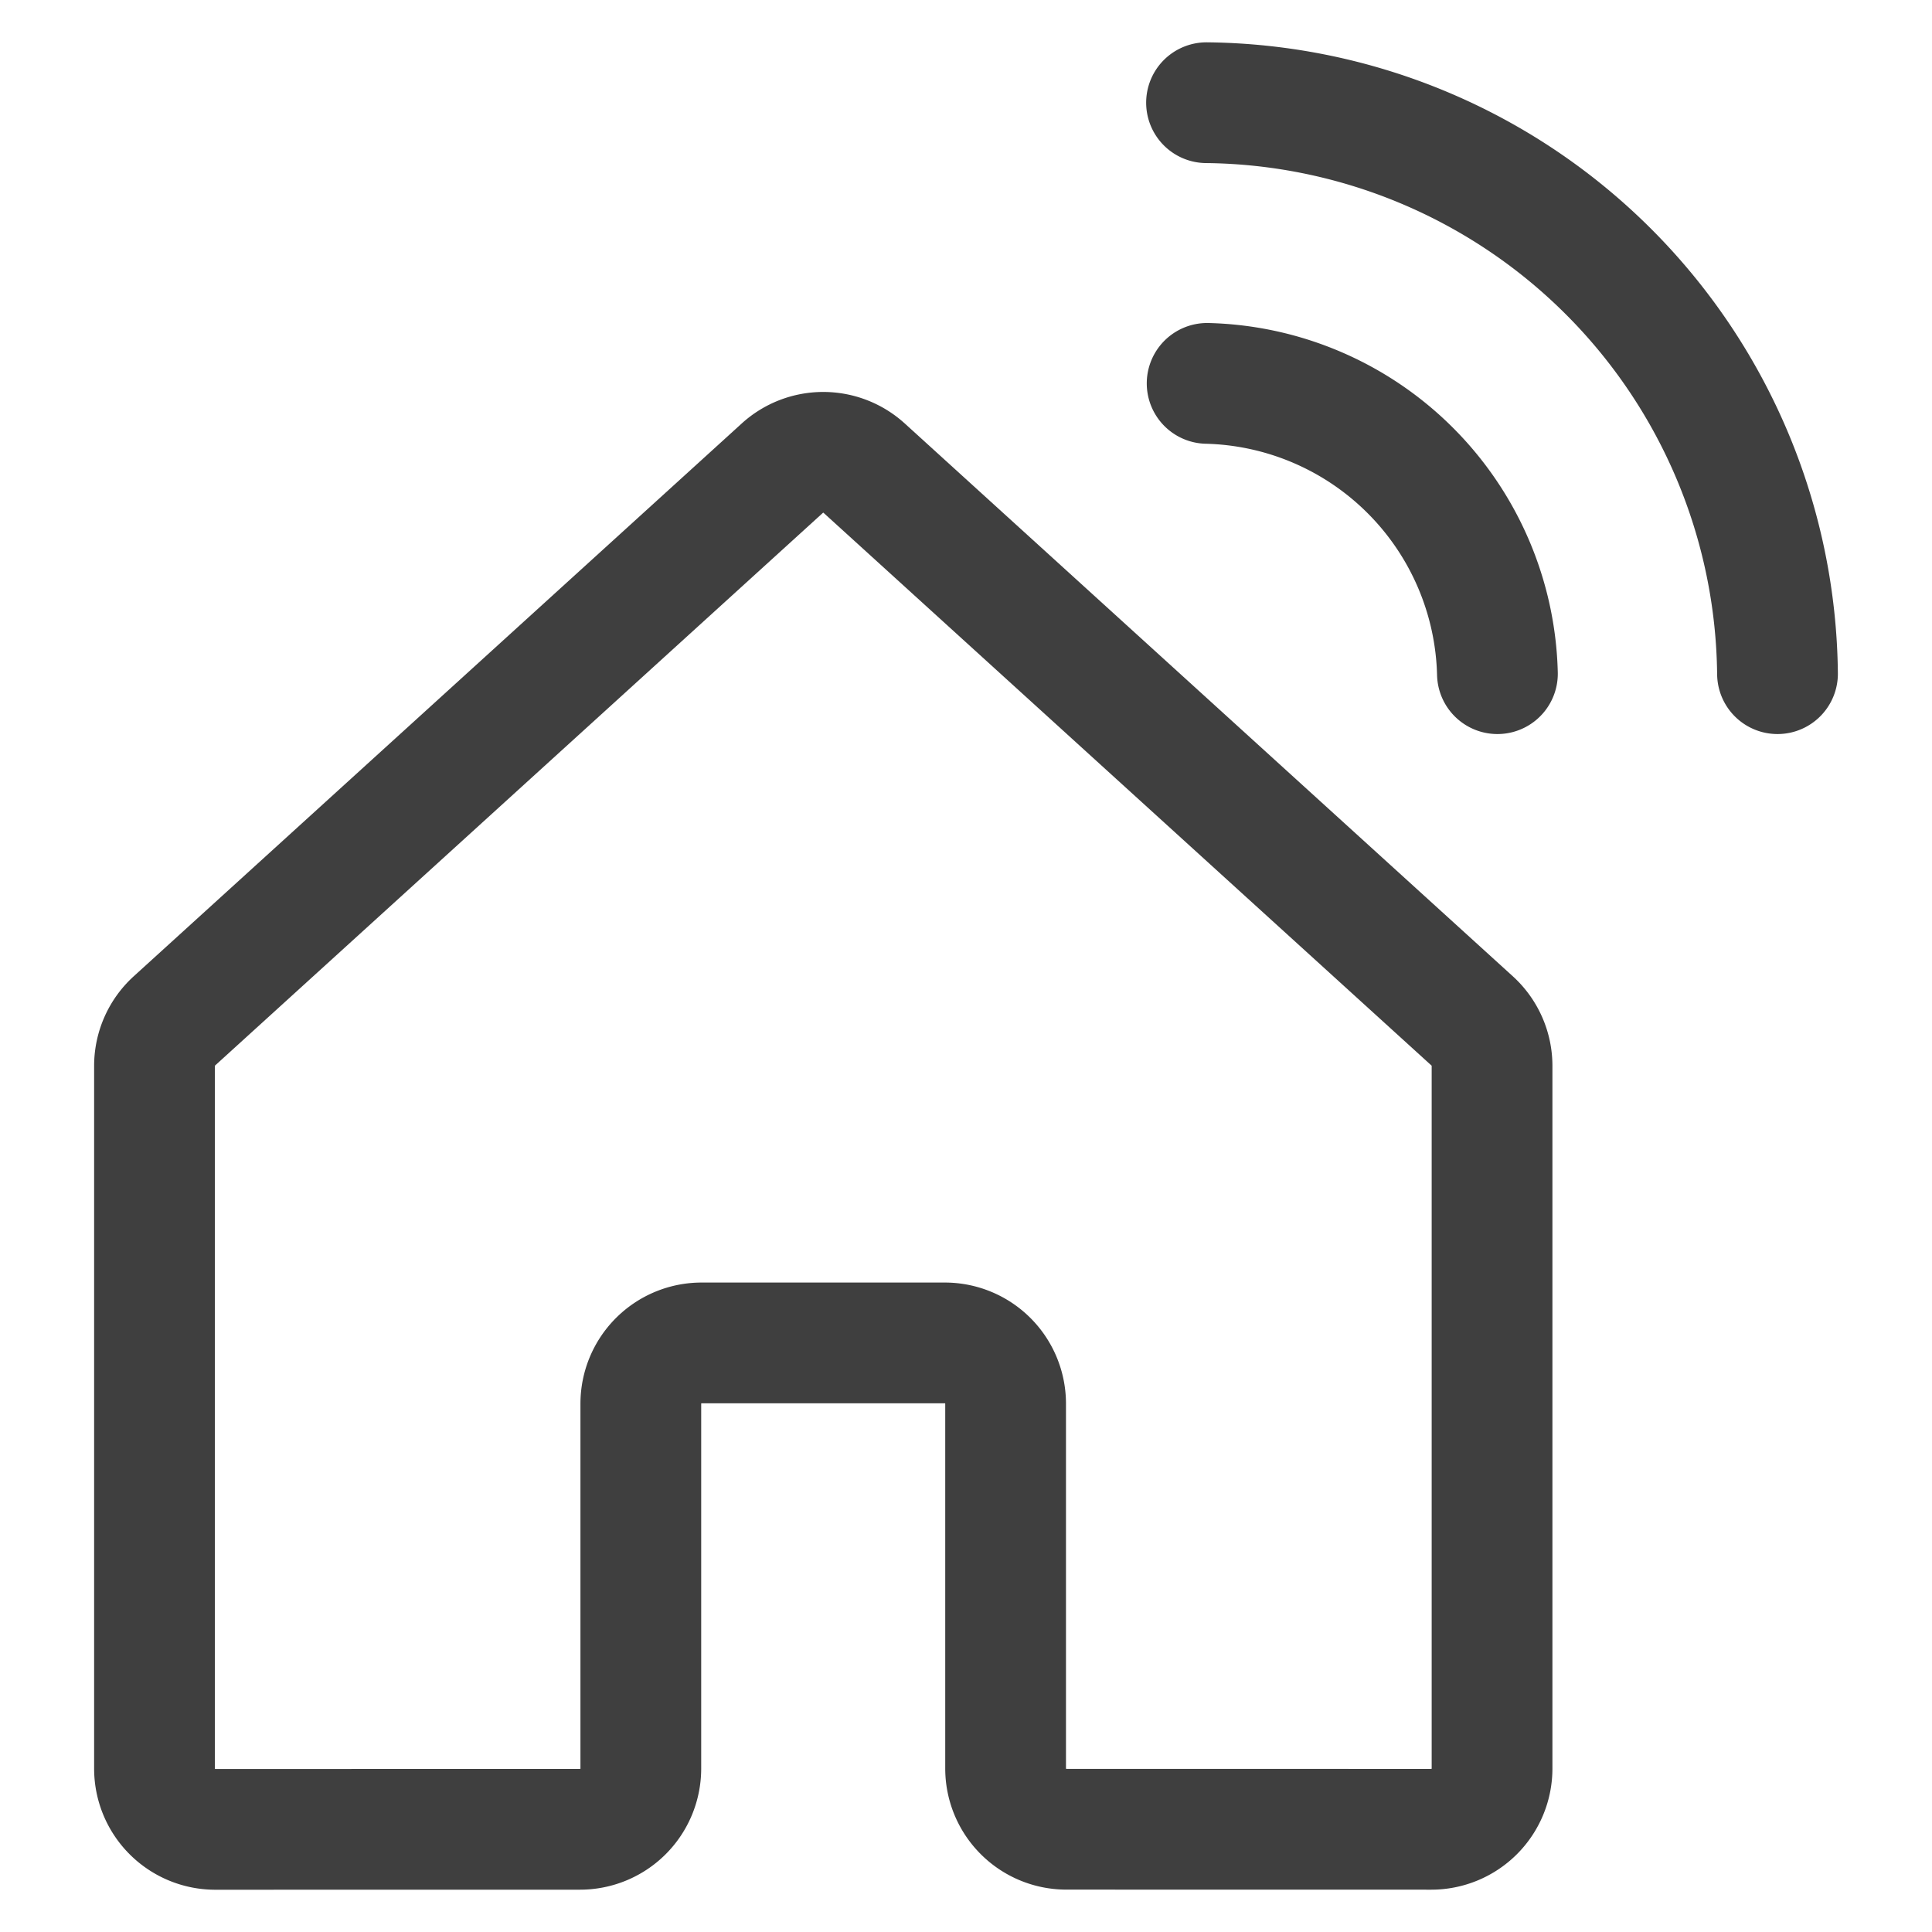 <svg id="Layer_1" data-name="Layer 1" xmlns="http://www.w3.org/2000/svg" width="32" height="32" viewBox="0 0 32 32"><defs><style>.cls-1{fill:none;stroke:#3f3f3f;stroke-linecap:round;stroke-linejoin:round;stroke-width:2px;}</style></defs><path class="cls-1" d="M19.994,6.35a4.931,4.931,0,0,1,4.808,4.808"/><path class="cls-1" d="M19.984,1.701a9.556,9.556,0,0,1,9.457,9.457"/><path class="cls-1" d="M16.656,29.291V23.25a1.007,1.007,0,0,0-1.007-1.007H11.621a1.007,1.007,0,0,0-1.007,1.007v6.042a1.007,1.007,0,0,1-1.007,1.007l-6.041.001a1.007,1.007,0,0,1-1.007-1.007V17.654a1.007,1.007,0,0,1,.33-.745l10.069-9.155a1.007,1.007,0,0,1,1.355,0l10.07,9.155a1.007,1.007,0,0,1,.33.745V29.292a1.007,1.007,0,0,1-1.007,1.007h0l-6.042-.001A1.007,1.007,0,0,1,16.656,29.291Z"/></svg>